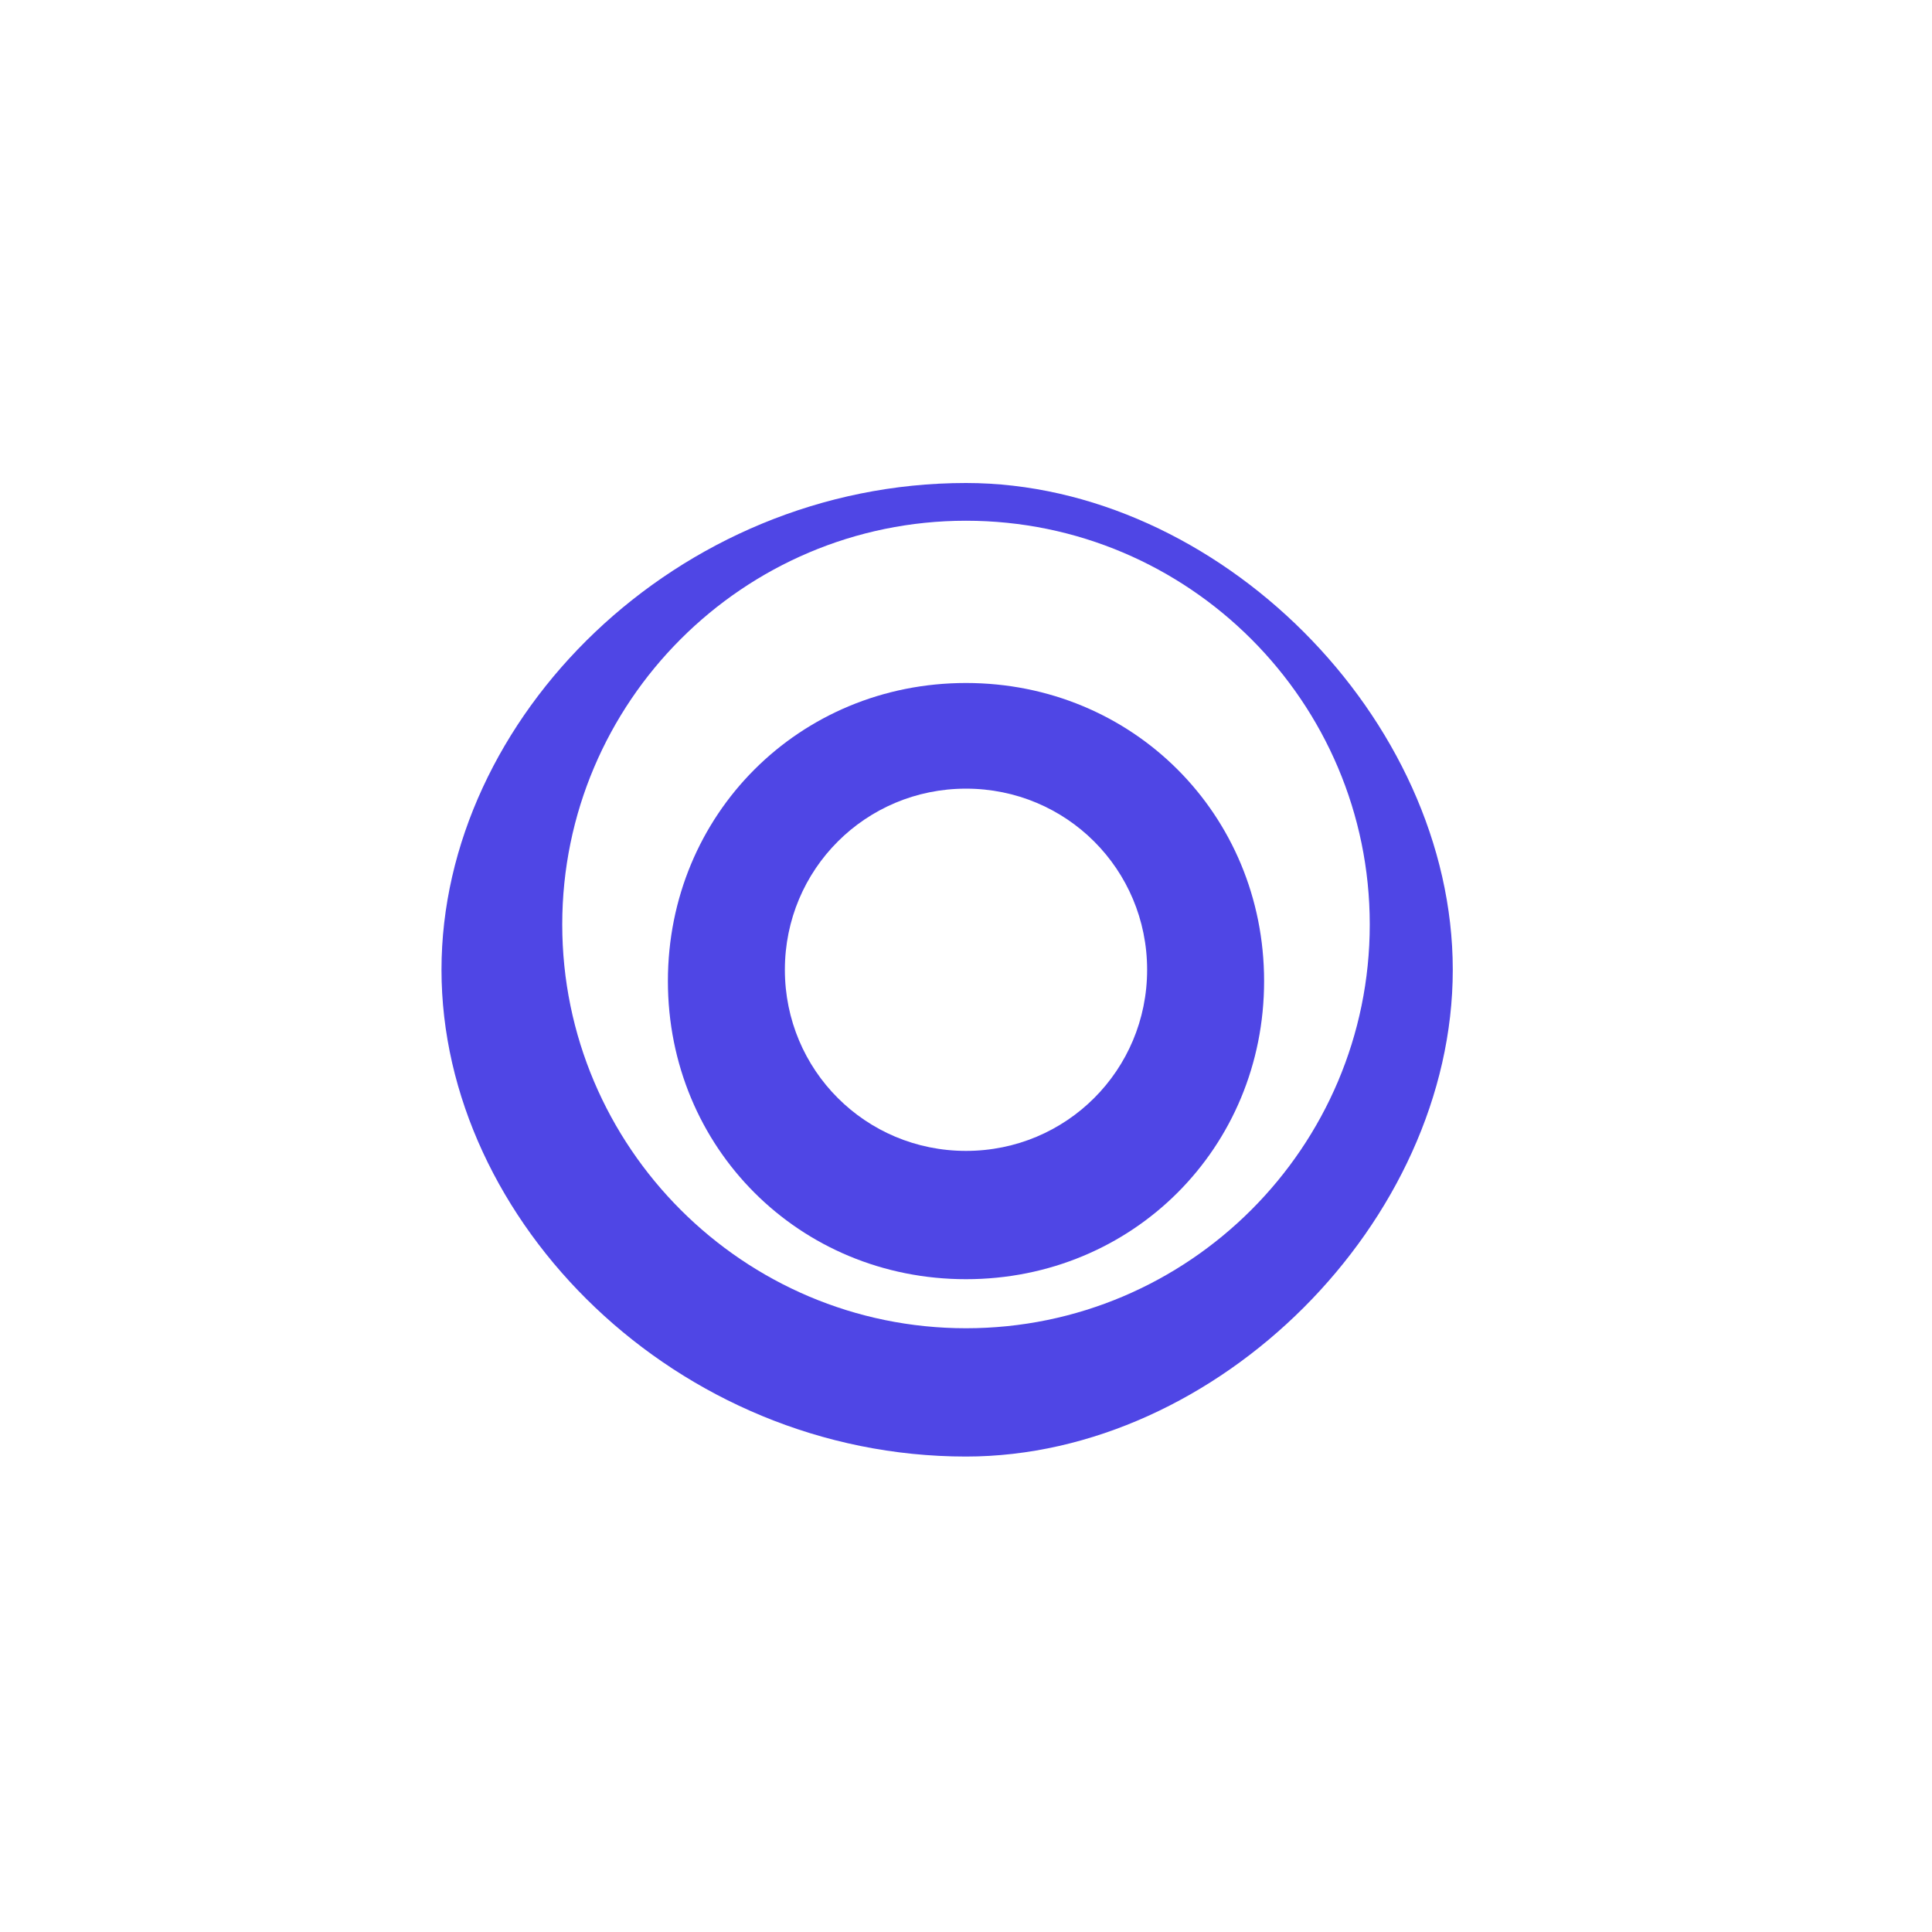 <?xml version="1.0" encoding="UTF-8"?>
<svg width="512" height="512" viewBox="0 0 512 512" fill="none" xmlns="http://www.w3.org/2000/svg">
  <path d="M256 128C179.307 128 117 190.307 117 257C117 323.693 179.307 386 256 386C322.693 386 385 323.693 385 257C385 190.307 322.693 128 256 128ZM256 352C197.019 352 149 303.981 149 245C149 186.019 197.019 138 256 138C314.981 138 363 186.019 363 245C363 303.981 314.981 352 256 352Z" fill="#4F46E5"/>
  <path d="M256 181C211.817 181 177 215.817 177 260C177 304.183 211.817 339 256 339C300.183 339 335 304.183 335 260C335 215.817 300.183 181 256 181ZM256 305C229.386 305 208 283.614 208 257C208 230.386 229.386 209 256 209C282.614 209 304 230.386 304 257C304 283.614 282.614 305 256 305Z" fill="#4F46E5"/>
</svg>